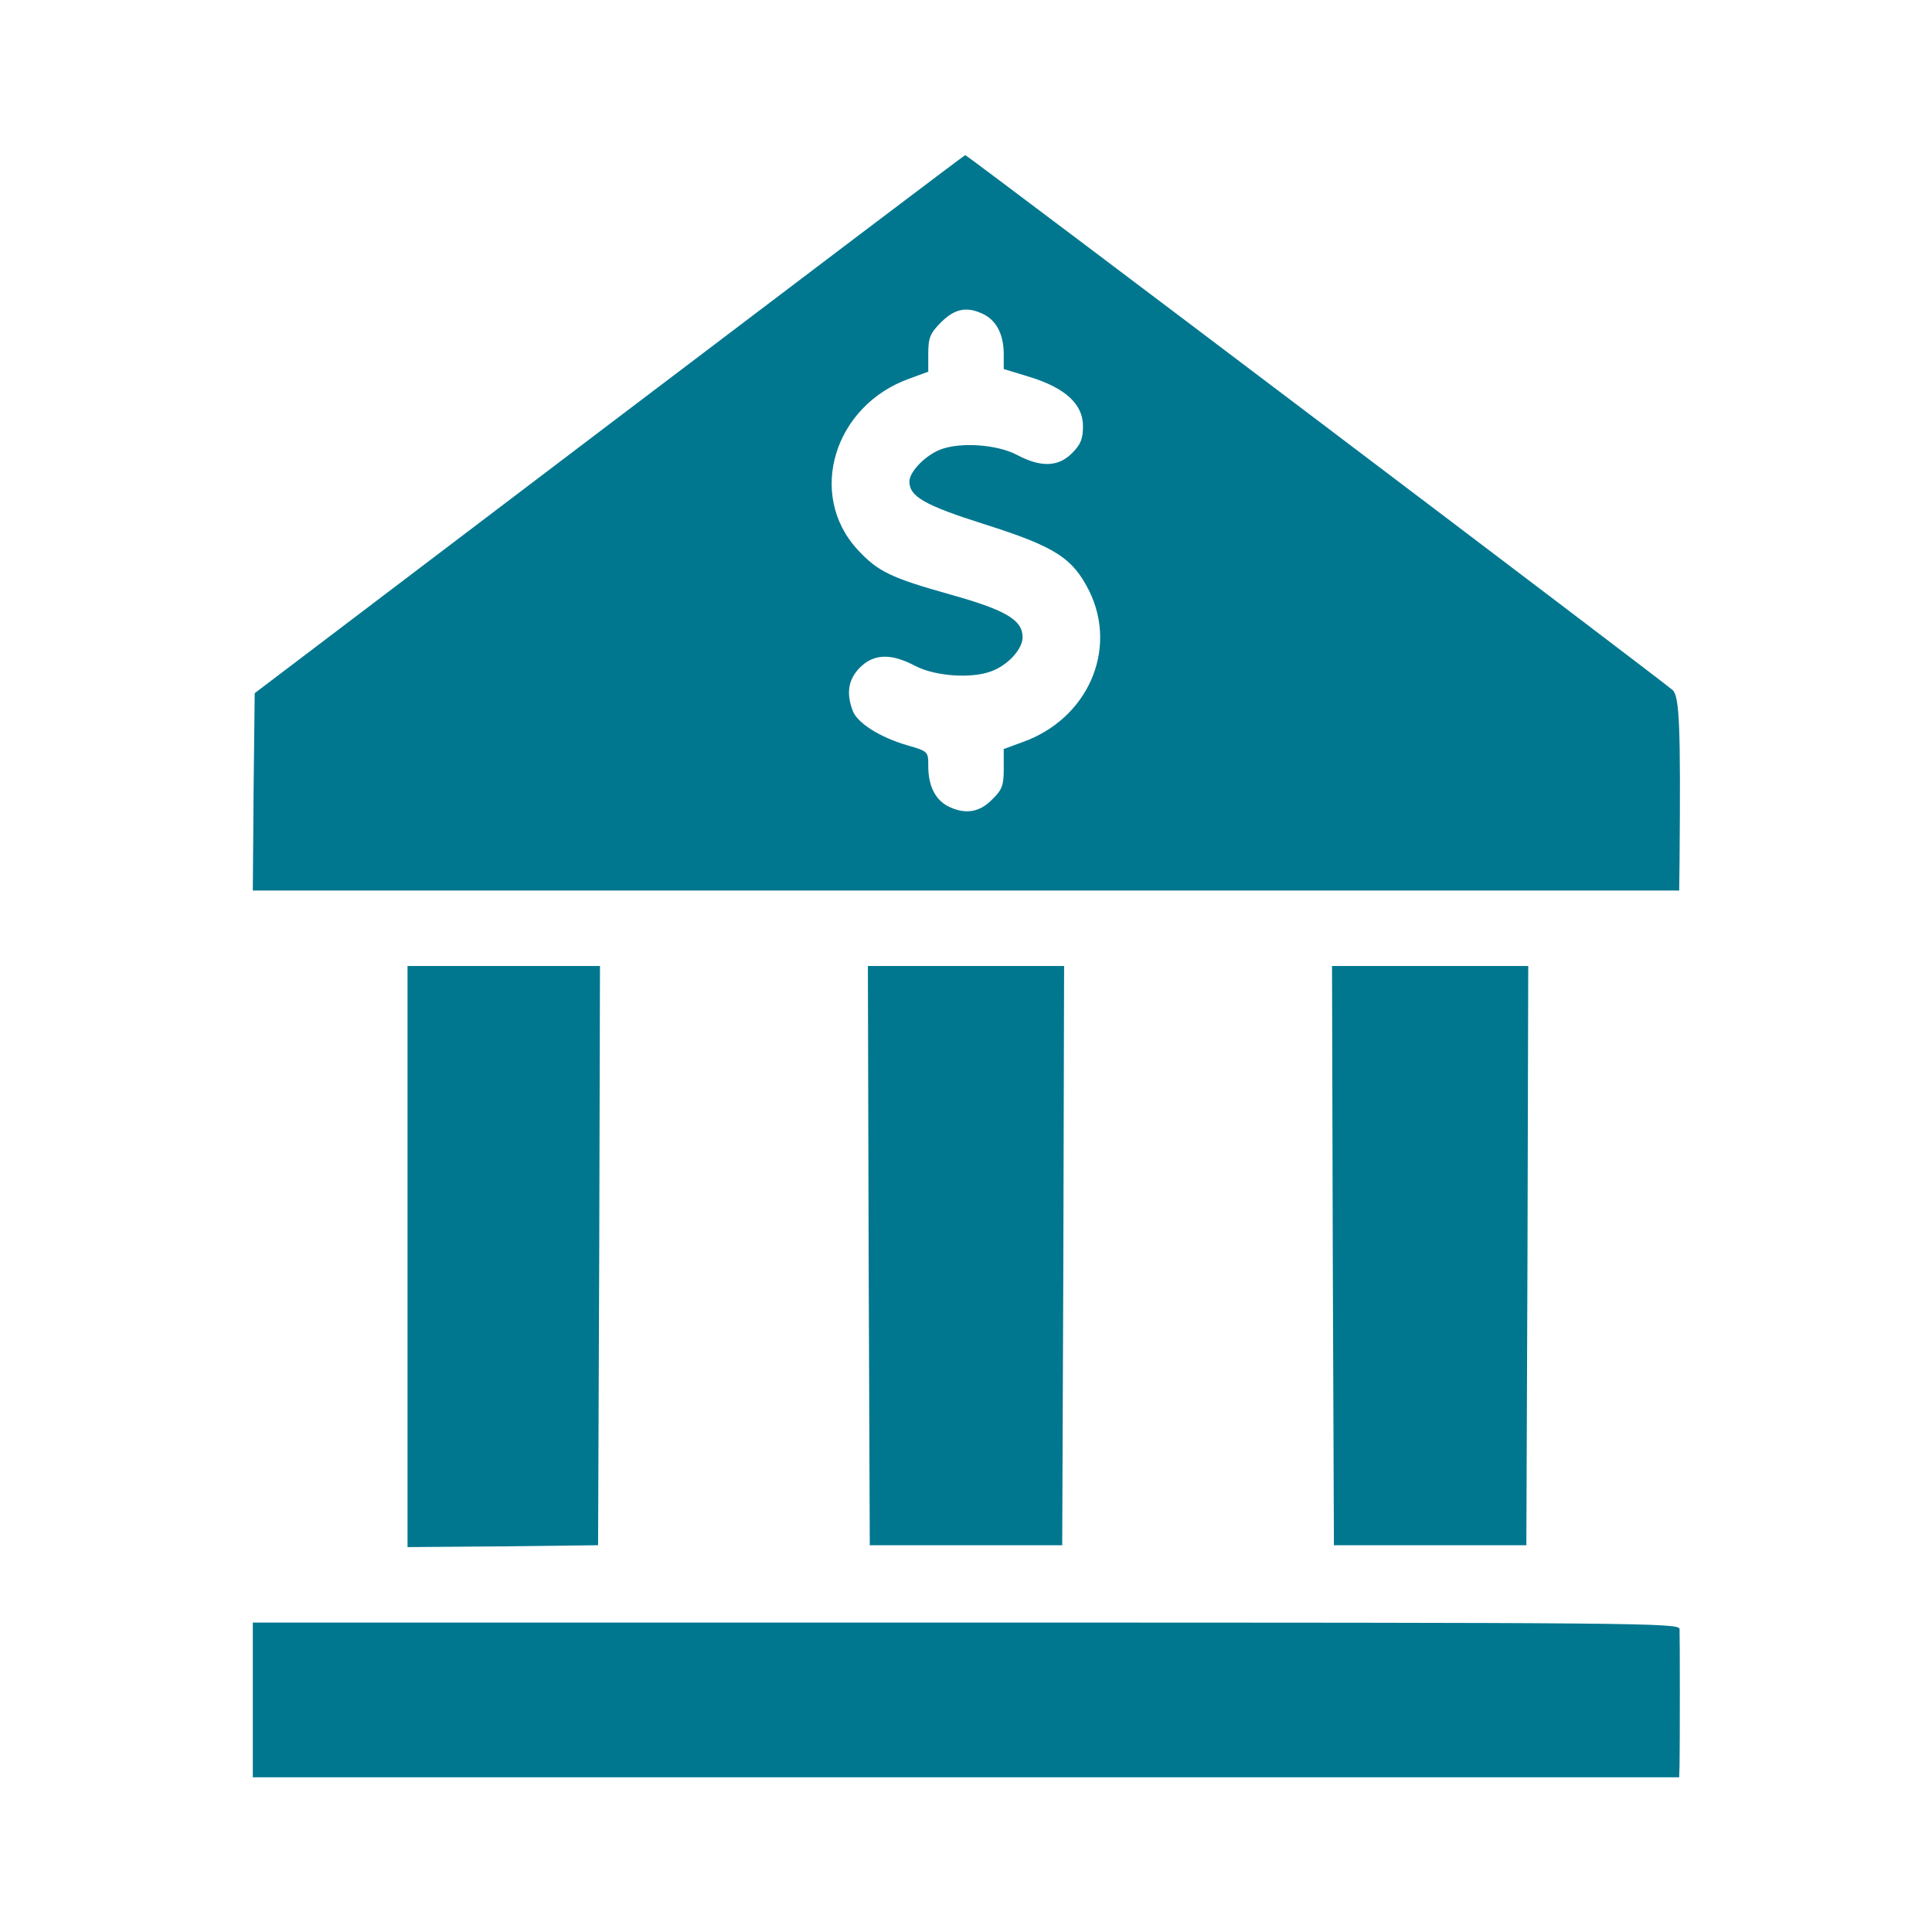 <?xml version="1.0" standalone="no"?>
<!DOCTYPE svg PUBLIC "-//W3C//DTD SVG 20010904//EN" "http://www.w3.org/TR/2001/REC-SVG-20010904/DTD/svg10.dtd">
<svg version="1.0" xmlns="http://www.w3.org/2000/svg" width="512pt" height="512pt"
    viewBox="0 0 512 512" preserveAspectRatio="xMidYMid meet">

    <g transform="translate(0,512) scale(0.1,-0.1)" fill="#00778F" stroke="none">
        <path d="M1615 3996 l-940 -713 -3 -261 -2 -262 1890 0 1890 0 1 78 c3 353 0
435 -18 453 -21 20 -1871 1419 -1875 1418 -2 0 -426 -321 -943 -713z m994 290
c33 -18 51 -54 51 -105 l0 -39 69 -21 c94 -29 141 -72 141 -130 0 -34 -6 -49
-29 -72 -37 -37 -83 -38 -147 -4 -52 27 -148 34 -201 14 -40 -15 -83 -59 -83
-85 0 -40 40 -63 201 -114 186 -59 232 -89 276 -177 76 -156 -5 -339 -178
-400 l-49 -18 0 -52 c0 -44 -4 -56 -31 -82 -34 -35 -73 -40 -118 -17 -33 18
-51 54 -51 106 0 38 0 39 -56 55 -72 21 -132 59 -144 91 -18 47 -12 84 19 115
37 37 83 38 147 4 52 -27 148 -34 201 -14 44 16 83 59 83 90 0 46 -44 72 -190
113 -160 45 -193 61 -247 119 -135 146 -63 383 138 454 l49 18 0 48 c0 42 5
54 34 83 37 37 70 43 115 20z" />
        <path d="M1080 1790 l0 -770 253 2 252 3 3 768 2 767 -255 0 -255 0 0 -770z" />
        <path d="M2302 1793 l3 -768 255 0 255 0 3 768 2 767 -260 0 -260 0 2 -767z" />
        <path d="M3532 1793 l3 -768 255 0 255 0 3 768 2 767 -260 0 -260 0 2 -767z" />
        <path d="M670 615 l0 -205 1890 0 1890 0 1 33 c1 50 1 340 0 360 -1 16 -98 17
-1891 17 l-1890 0 0 -205z" />
    </g>
</svg>